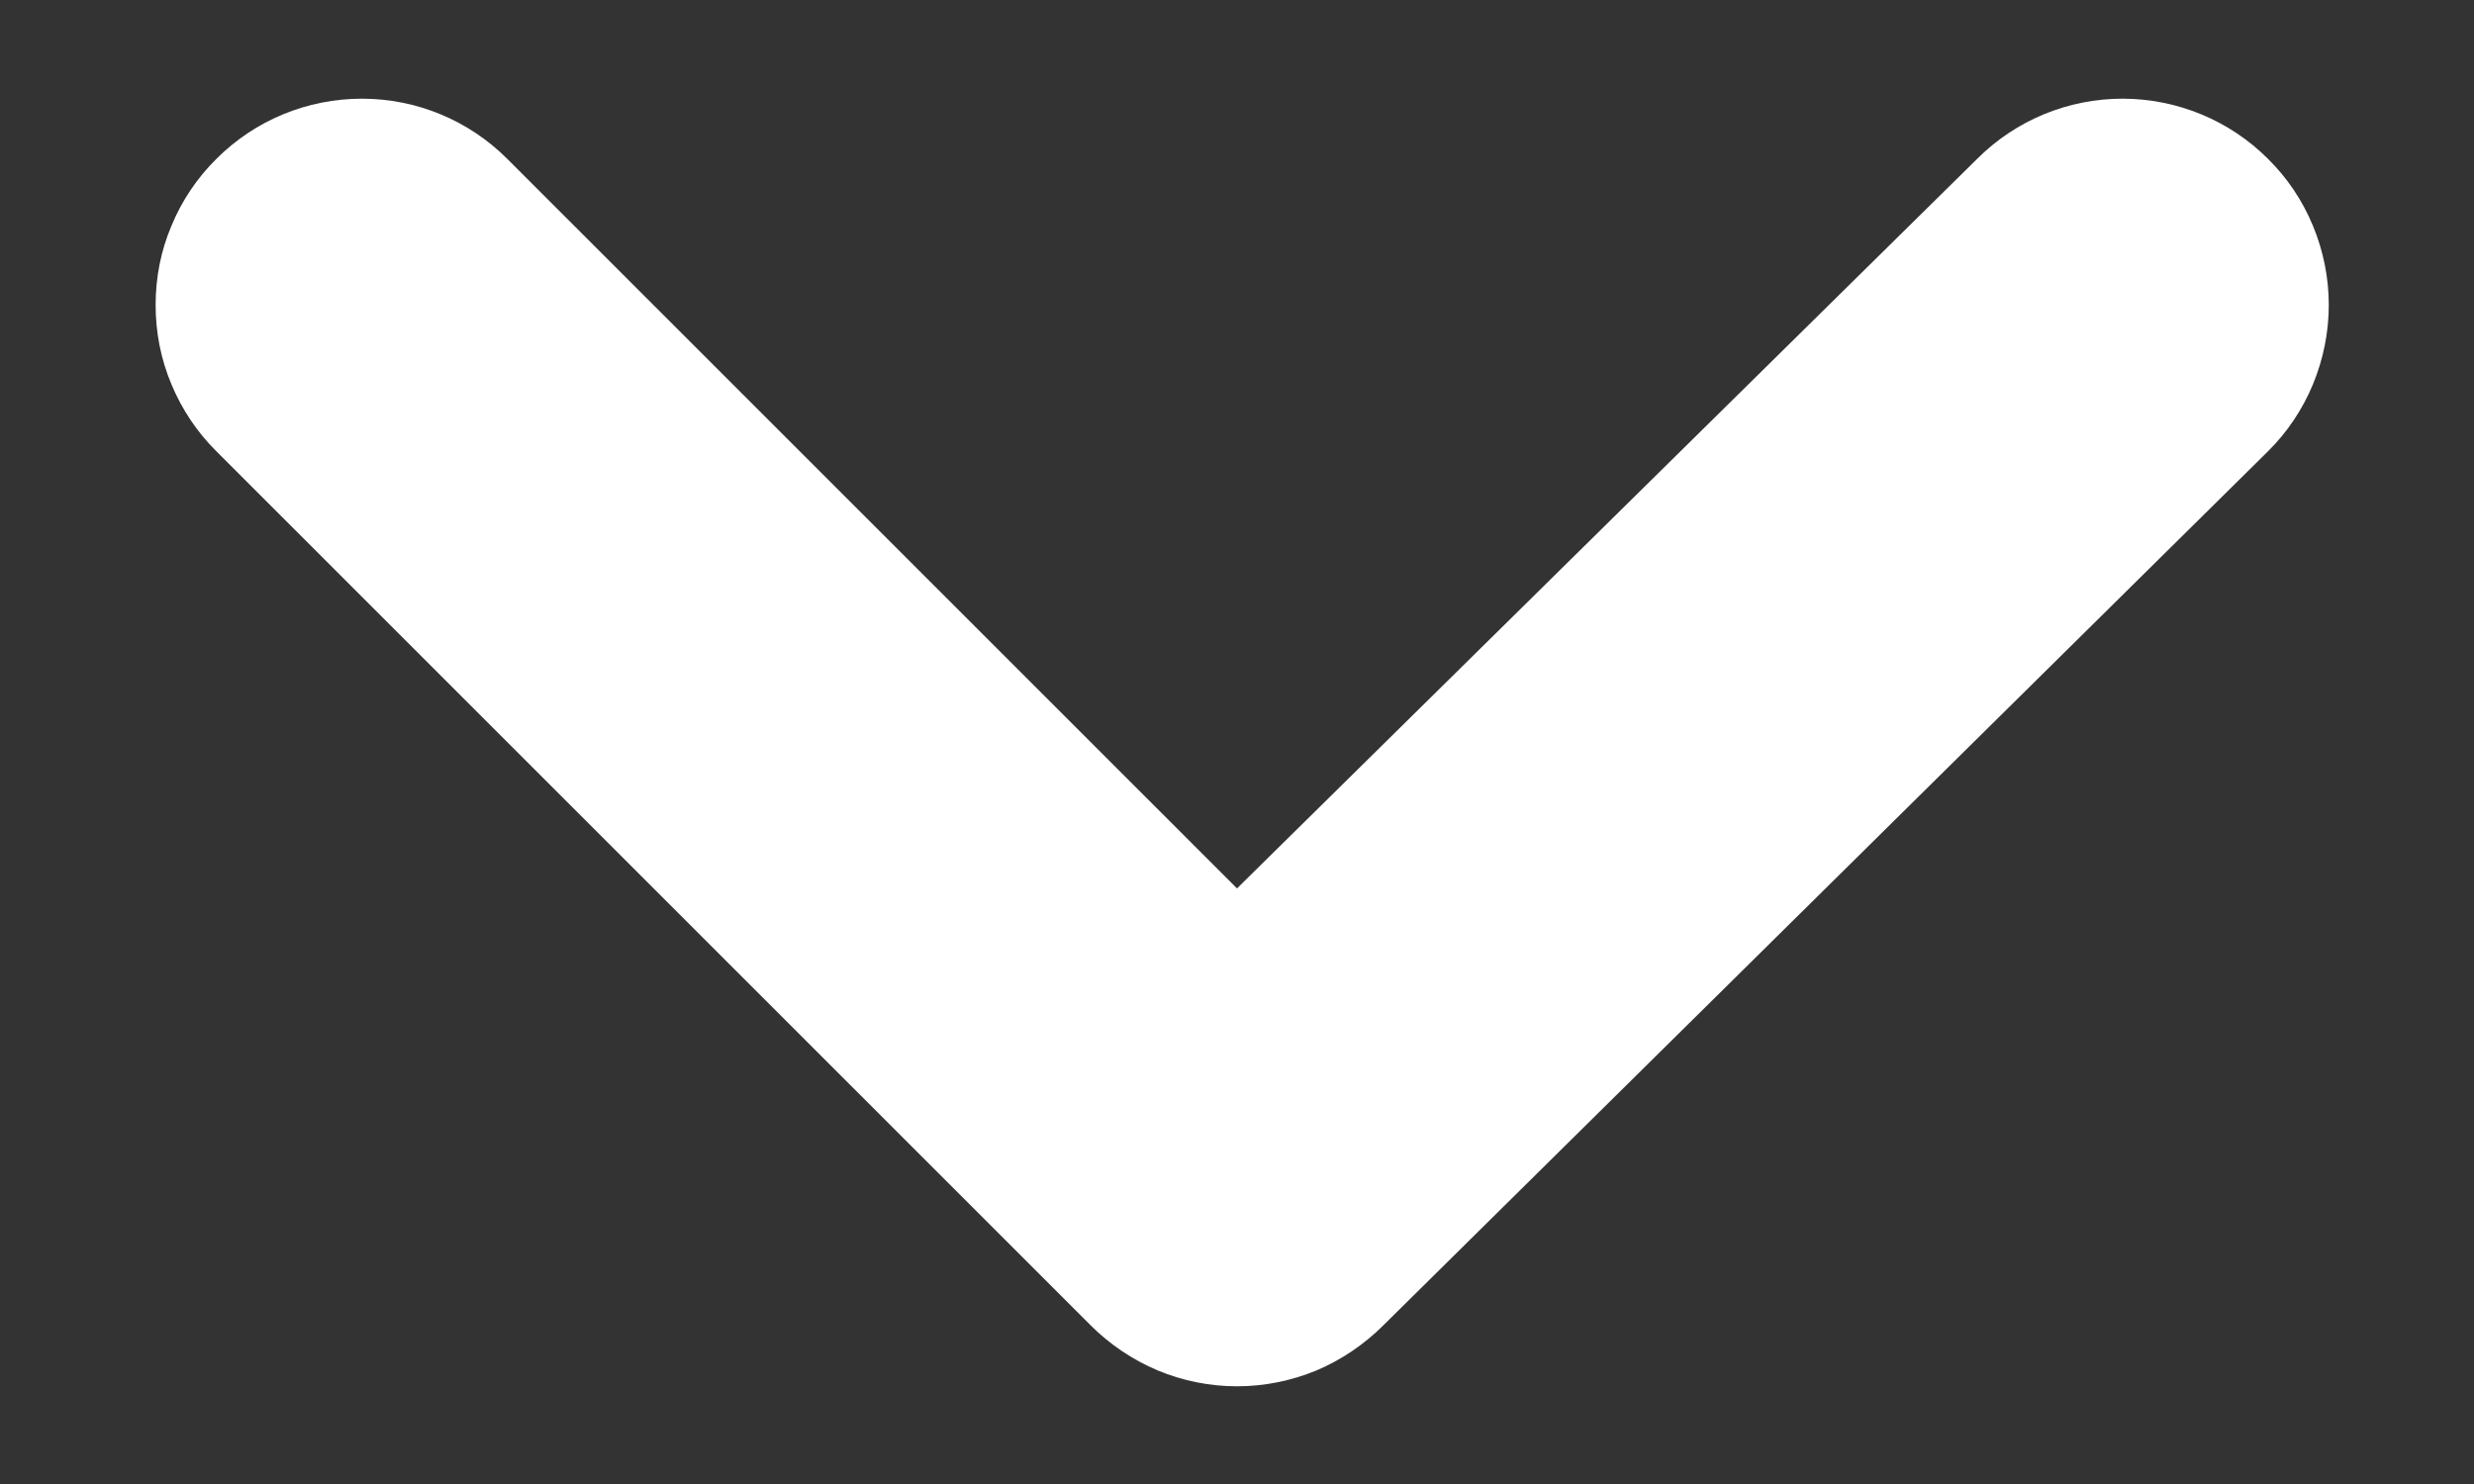 <svg width="10" height="6" viewBox="0 0 10 6" fill="none" xmlns="http://www.w3.org/2000/svg">
<rect x="0" y="0" width="10" height="6" fill="#333333" stroke="none"/>
<path d="M9.167 0.642C9.011 0.486 8.799 0.399 8.579 0.399C8.359 0.399 8.148 0.486 7.992 0.642L5 3.592L2.05 0.642C1.894 0.486 1.683 0.399 1.463 0.399C1.242 0.399 1.031 0.486 0.875 0.642C0.797 0.719 0.735 0.811 0.693 0.913C0.65 1.014 0.629 1.123 0.629 1.233C0.629 1.343 0.65 1.452 0.693 1.554C0.735 1.655 0.797 1.748 0.875 1.825L4.408 5.358C4.486 5.436 4.578 5.498 4.68 5.541C4.781 5.583 4.89 5.605 5 5.605C5.11 5.605 5.219 5.583 5.321 5.541C5.422 5.498 5.514 5.436 5.592 5.358L9.167 1.825C9.245 1.748 9.307 1.655 9.349 1.554C9.391 1.452 9.413 1.343 9.413 1.233C9.413 1.123 9.391 1.014 9.349 0.913C9.307 0.811 9.245 0.719 9.167 0.642Z" fill="white"/>
</svg>
